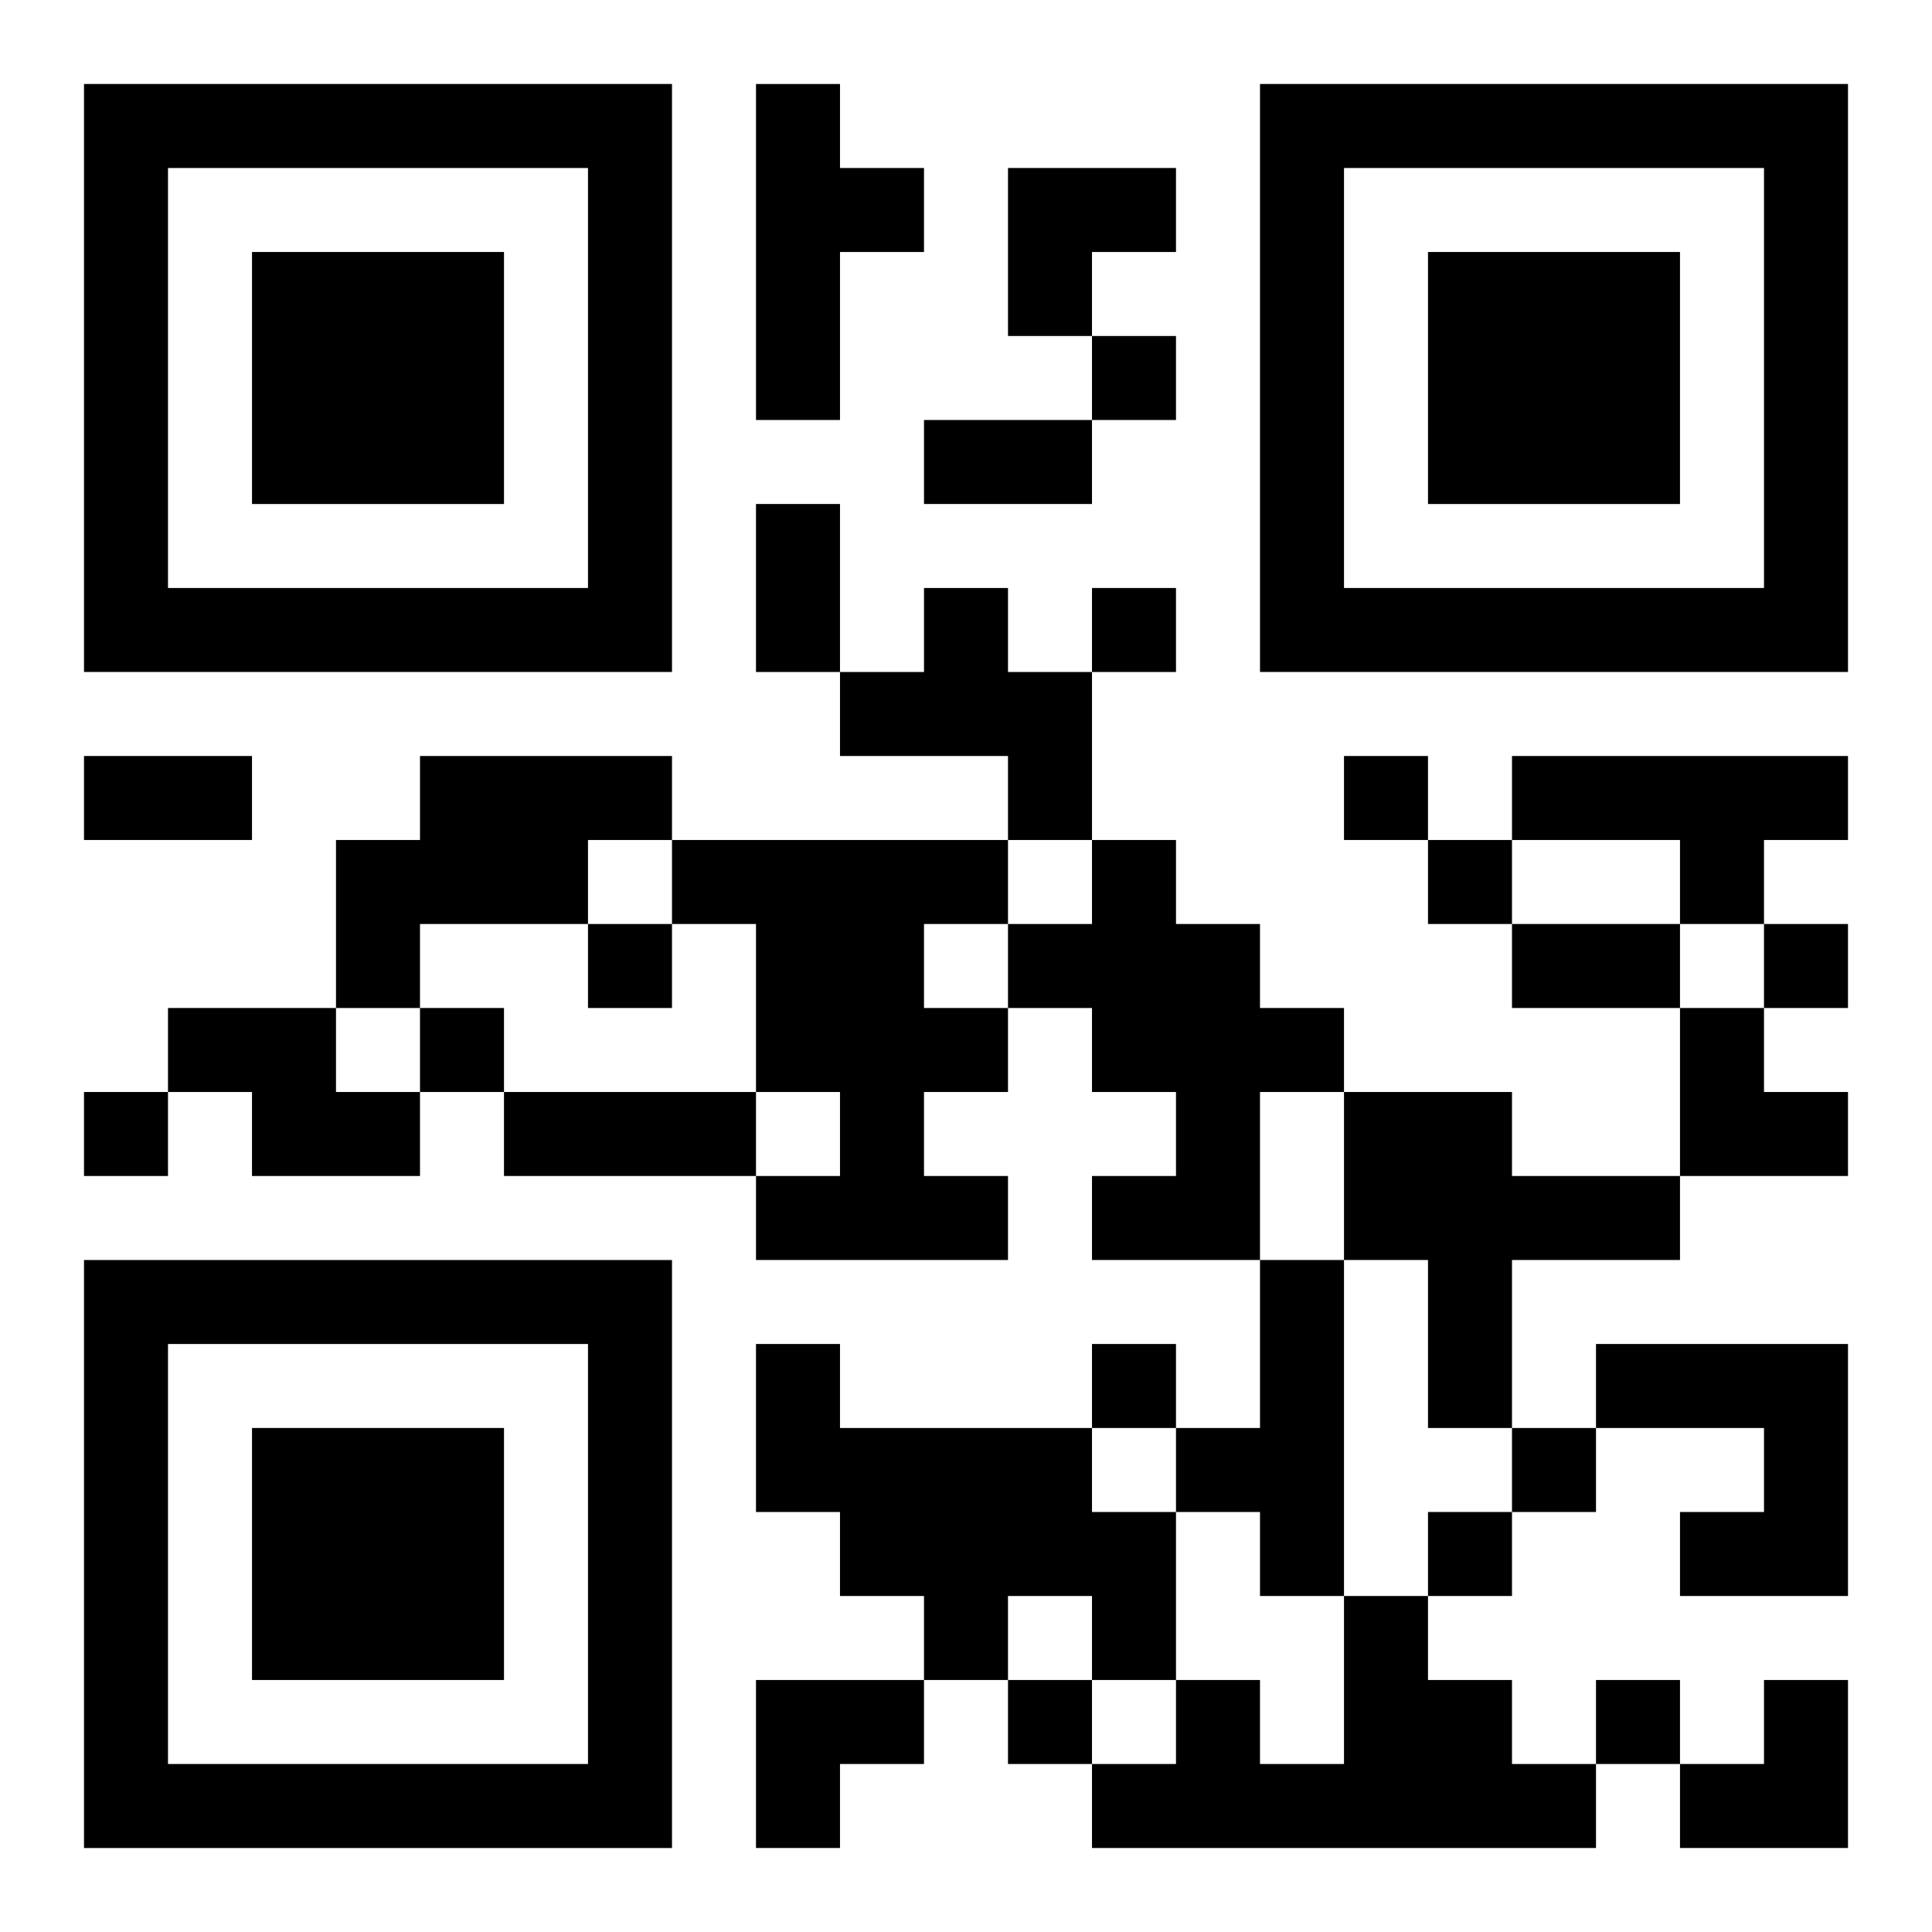<?xml version="1.0" encoding="UTF-8"?>
<svg width="250" height="250" baseProfile="full" version="1.1" viewBox="-1 -1 23 23" xmlns="http://www.w3.org/2000/svg" xmlns:xlink="http://www.w3.org/1999/xlink"><symbol id="a"><path d="m0 7v7h7v-7h-7zm1 1h5v5h-5v-5zm1 1v3h3v-3h-3z"/></symbol><use y="-7" xlink:href="#a"/><use y="7" xlink:href="#a"/><use x="14" y="-7" xlink:href="#a"/><path d="m8 0h1v1h1v1h-1v2h-1v-4m2 6h1v1h1v2h-1v-1h-2v-1h1v-1m-6 2h3v1h-1v1h-2v1h-1v-2h1v-1m13 0h4v1h-1v1h-1v-1h-2v-1m-10 1h4v1h-1v1h1v1h-1v1h1v1h-3v-1h1v-1h-1v-2h-1v-1m5 0h1v1h1v1h1v1h-1v2h-2v-1h1v-1h-1v-1h-1v-1h1v-1m-11 2h2v1h1v1h-2v-1h-1v-1m14 1h2v1h2v1h-2v2h-1v-2h-1v-2m-1 2h1v4h-1v-1h-1v-1h1v-2m-6 1h1v1h3v1h1v2h-1v-1h-1v1h-1v-1h-1v-1h-1v-2m10 0h3v3h-2v-1h1v-1h-2v-1m-3 3h1v1h1v1h1v1h-6v-1h1v-1h1v1h1v-2m-3-15v1h1v-1h-1m0 3v1h1v-1h-1m3 2v1h1v-1h-1m1 1v1h1v-1h-1m-10 1v1h1v-1h-1m14 0v1h1v-1h-1m-16 1v1h1v-1h-1m-4 1v1h1v-1h-1m12 3v1h1v-1h-1m5 1v1h1v-1h-1m-1 1v1h1v-1h-1m-5 2v1h1v-1h-1m7 0v1h1v-1h-1m-8-15h2v1h-2v-1m-2 1h1v2h-1v-2m-8 3h2v1h-2v-1m17 2h2v1h-2v-1m-12 2h3v1h-3v-1m6-11h2v1h-1v1h-1zm8 10h1v1h1v1h-2zm-11 8h2v1h-1v1h-1zm11 0m1 0h1v2h-2v-1h1z"/></svg>
